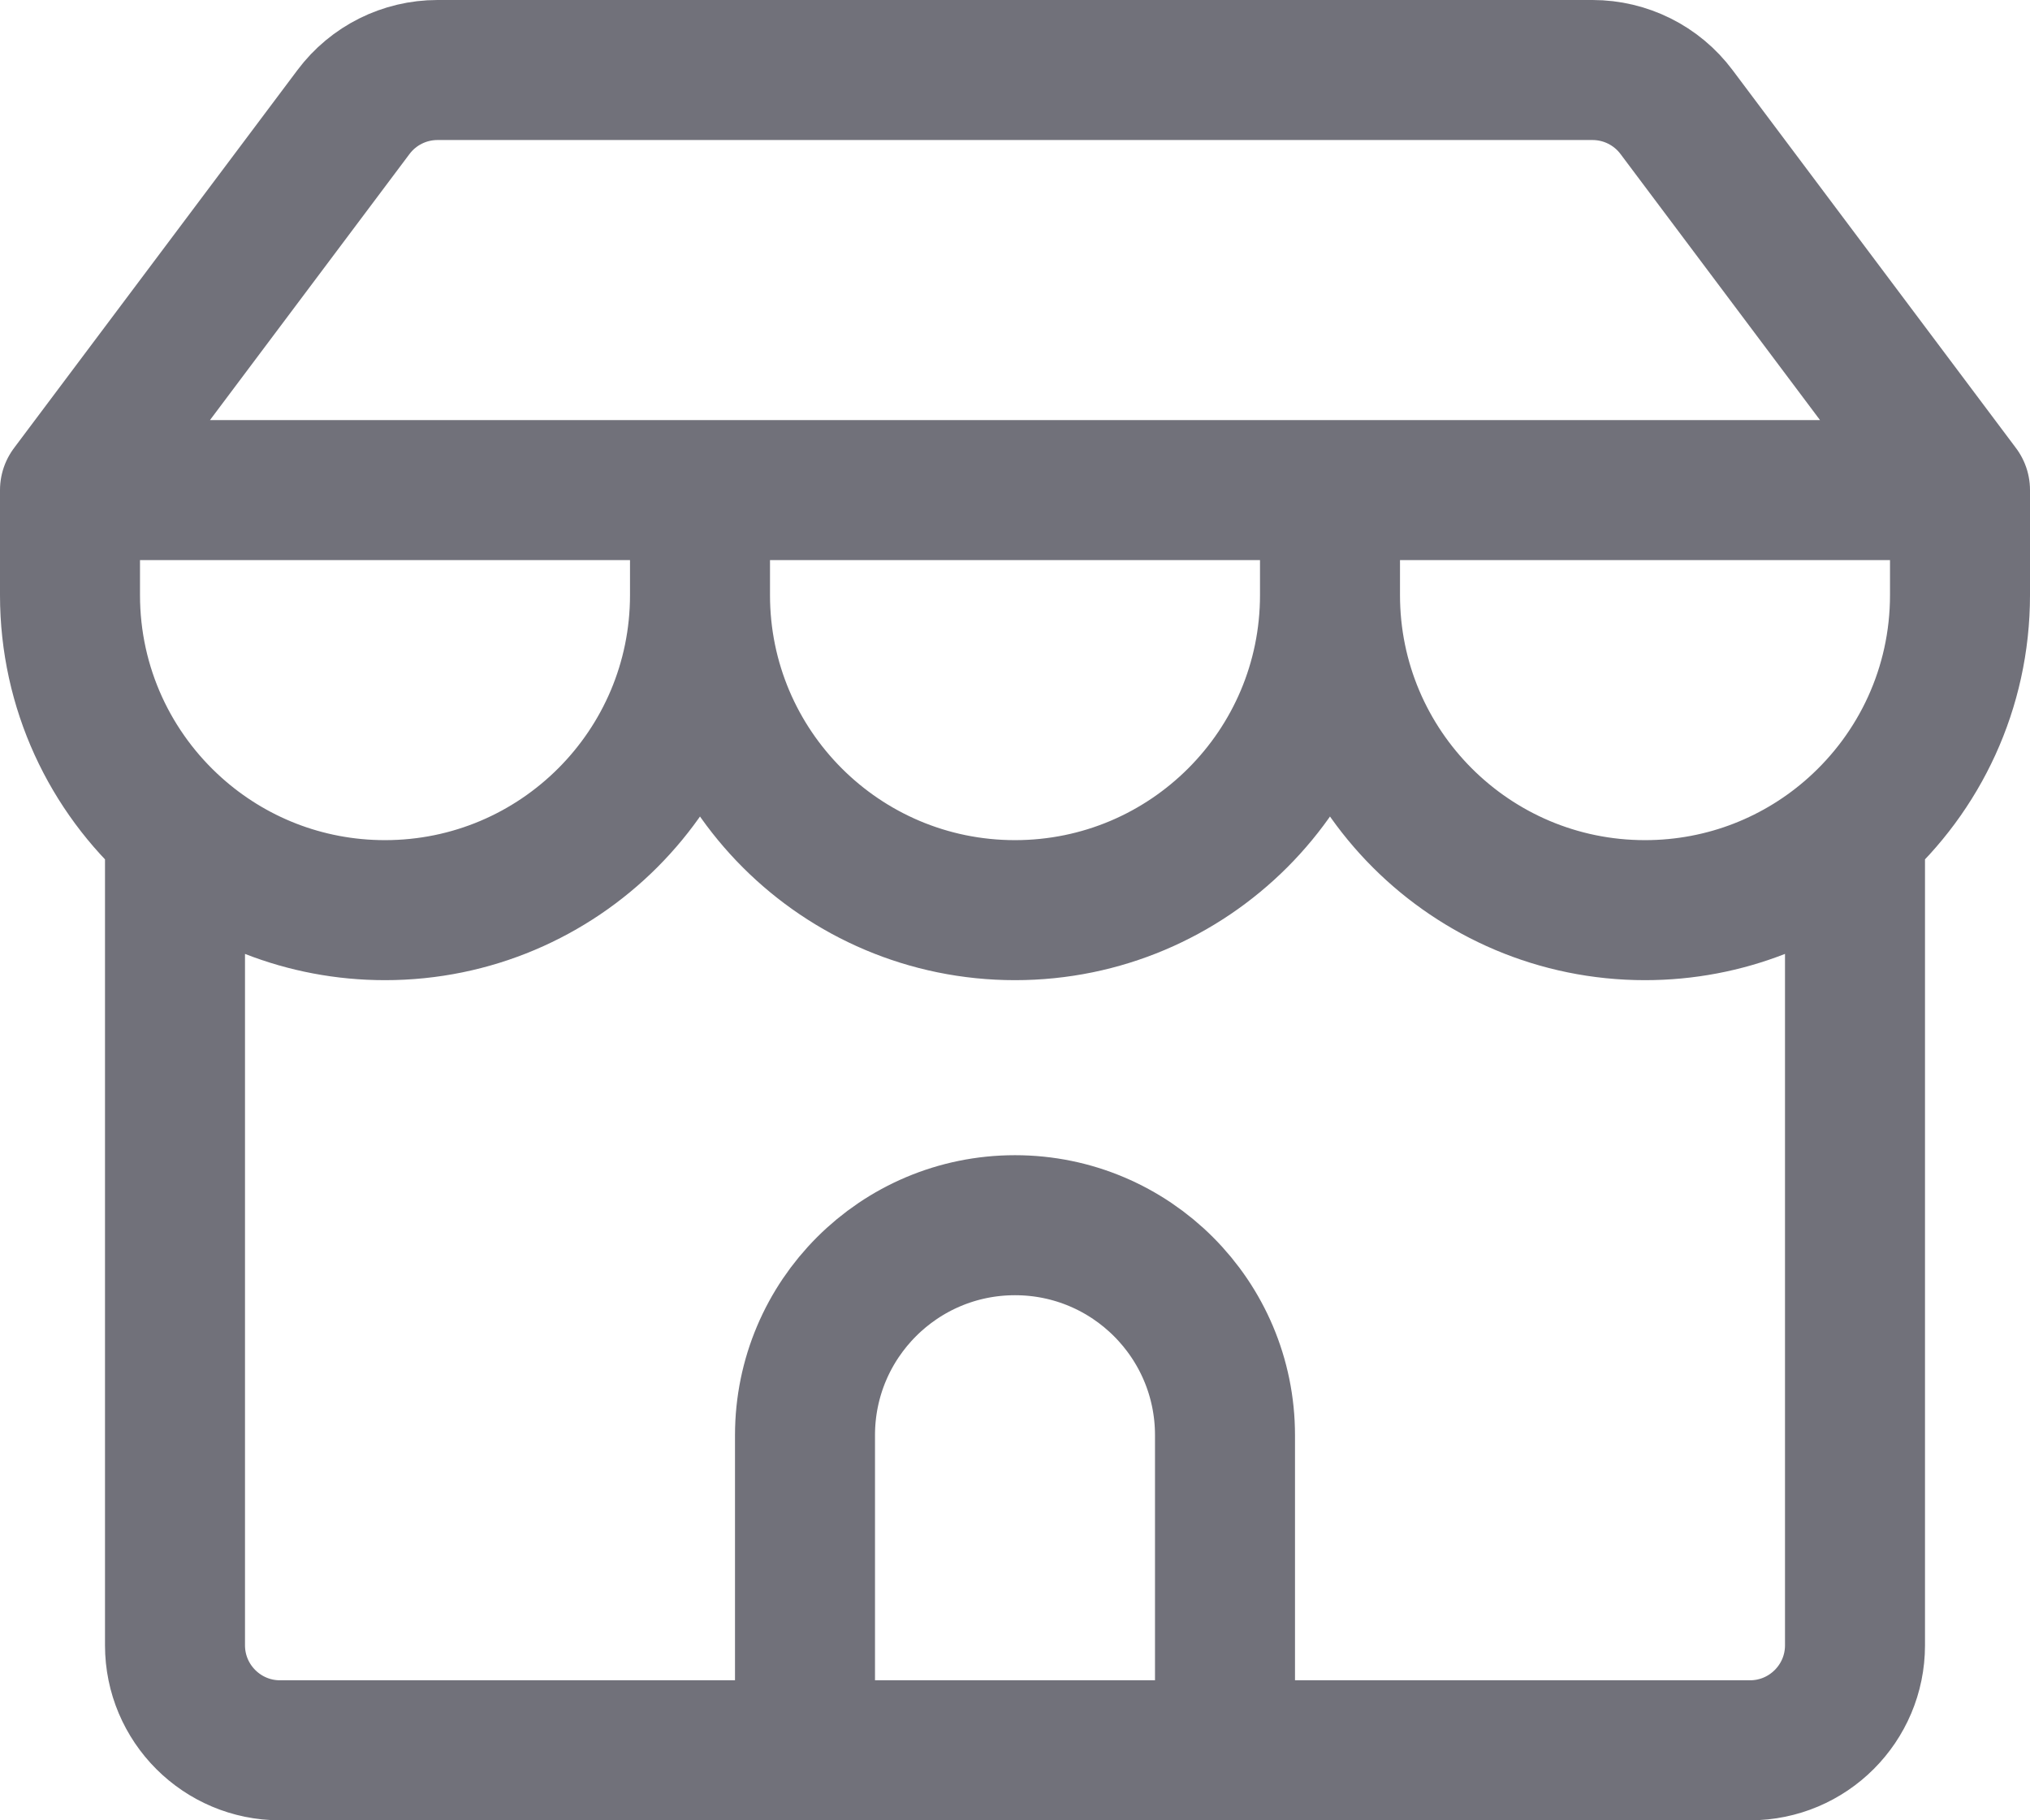 <?xml version="1.0" encoding="utf-8"?>
<svg xmlns="http://www.w3.org/2000/svg" fill="none" height="100%" overflow="visible" preserveAspectRatio="none" style="display: block;" viewBox="0 0 29 26" width="100%">
<path d="M28 7L23.95 1.6C23.667 1.222 23.222 1 22.75 1H6.25C5.778 1 5.333 1.222 5.05 1.6L1 7M28 7V8.5C28 9.833 27.421 11.03 26.5 11.854M28 7H1M1 7V8.5C1 9.833 1.579 11.03 2.5 11.854M19 8.5C19 10.985 21.015 13 23.5 13C24.652 13 25.704 12.567 26.5 11.854M19 8.5V7M19 8.5C19 10.985 16.985 13 14.5 13C12.015 13 10 10.985 10 8.5M10 8.5C10 10.985 7.985 13 5.5 13C4.347 13 3.296 12.567 2.5 11.854M10 8.5V7M17.5 25L17.5 20.5C17.5 18.843 16.157 17.5 14.5 17.5C12.843 17.5 11.5 18.843 11.5 20.5L11.5 25M2.5 11.854V23.5C2.5 24.328 3.172 25 4 25H25C25.828 25 26.5 24.328 26.5 23.5V11.854" id="vector" stroke="#71717A" stroke-linecap="round" stroke-width="2"/>
</svg>